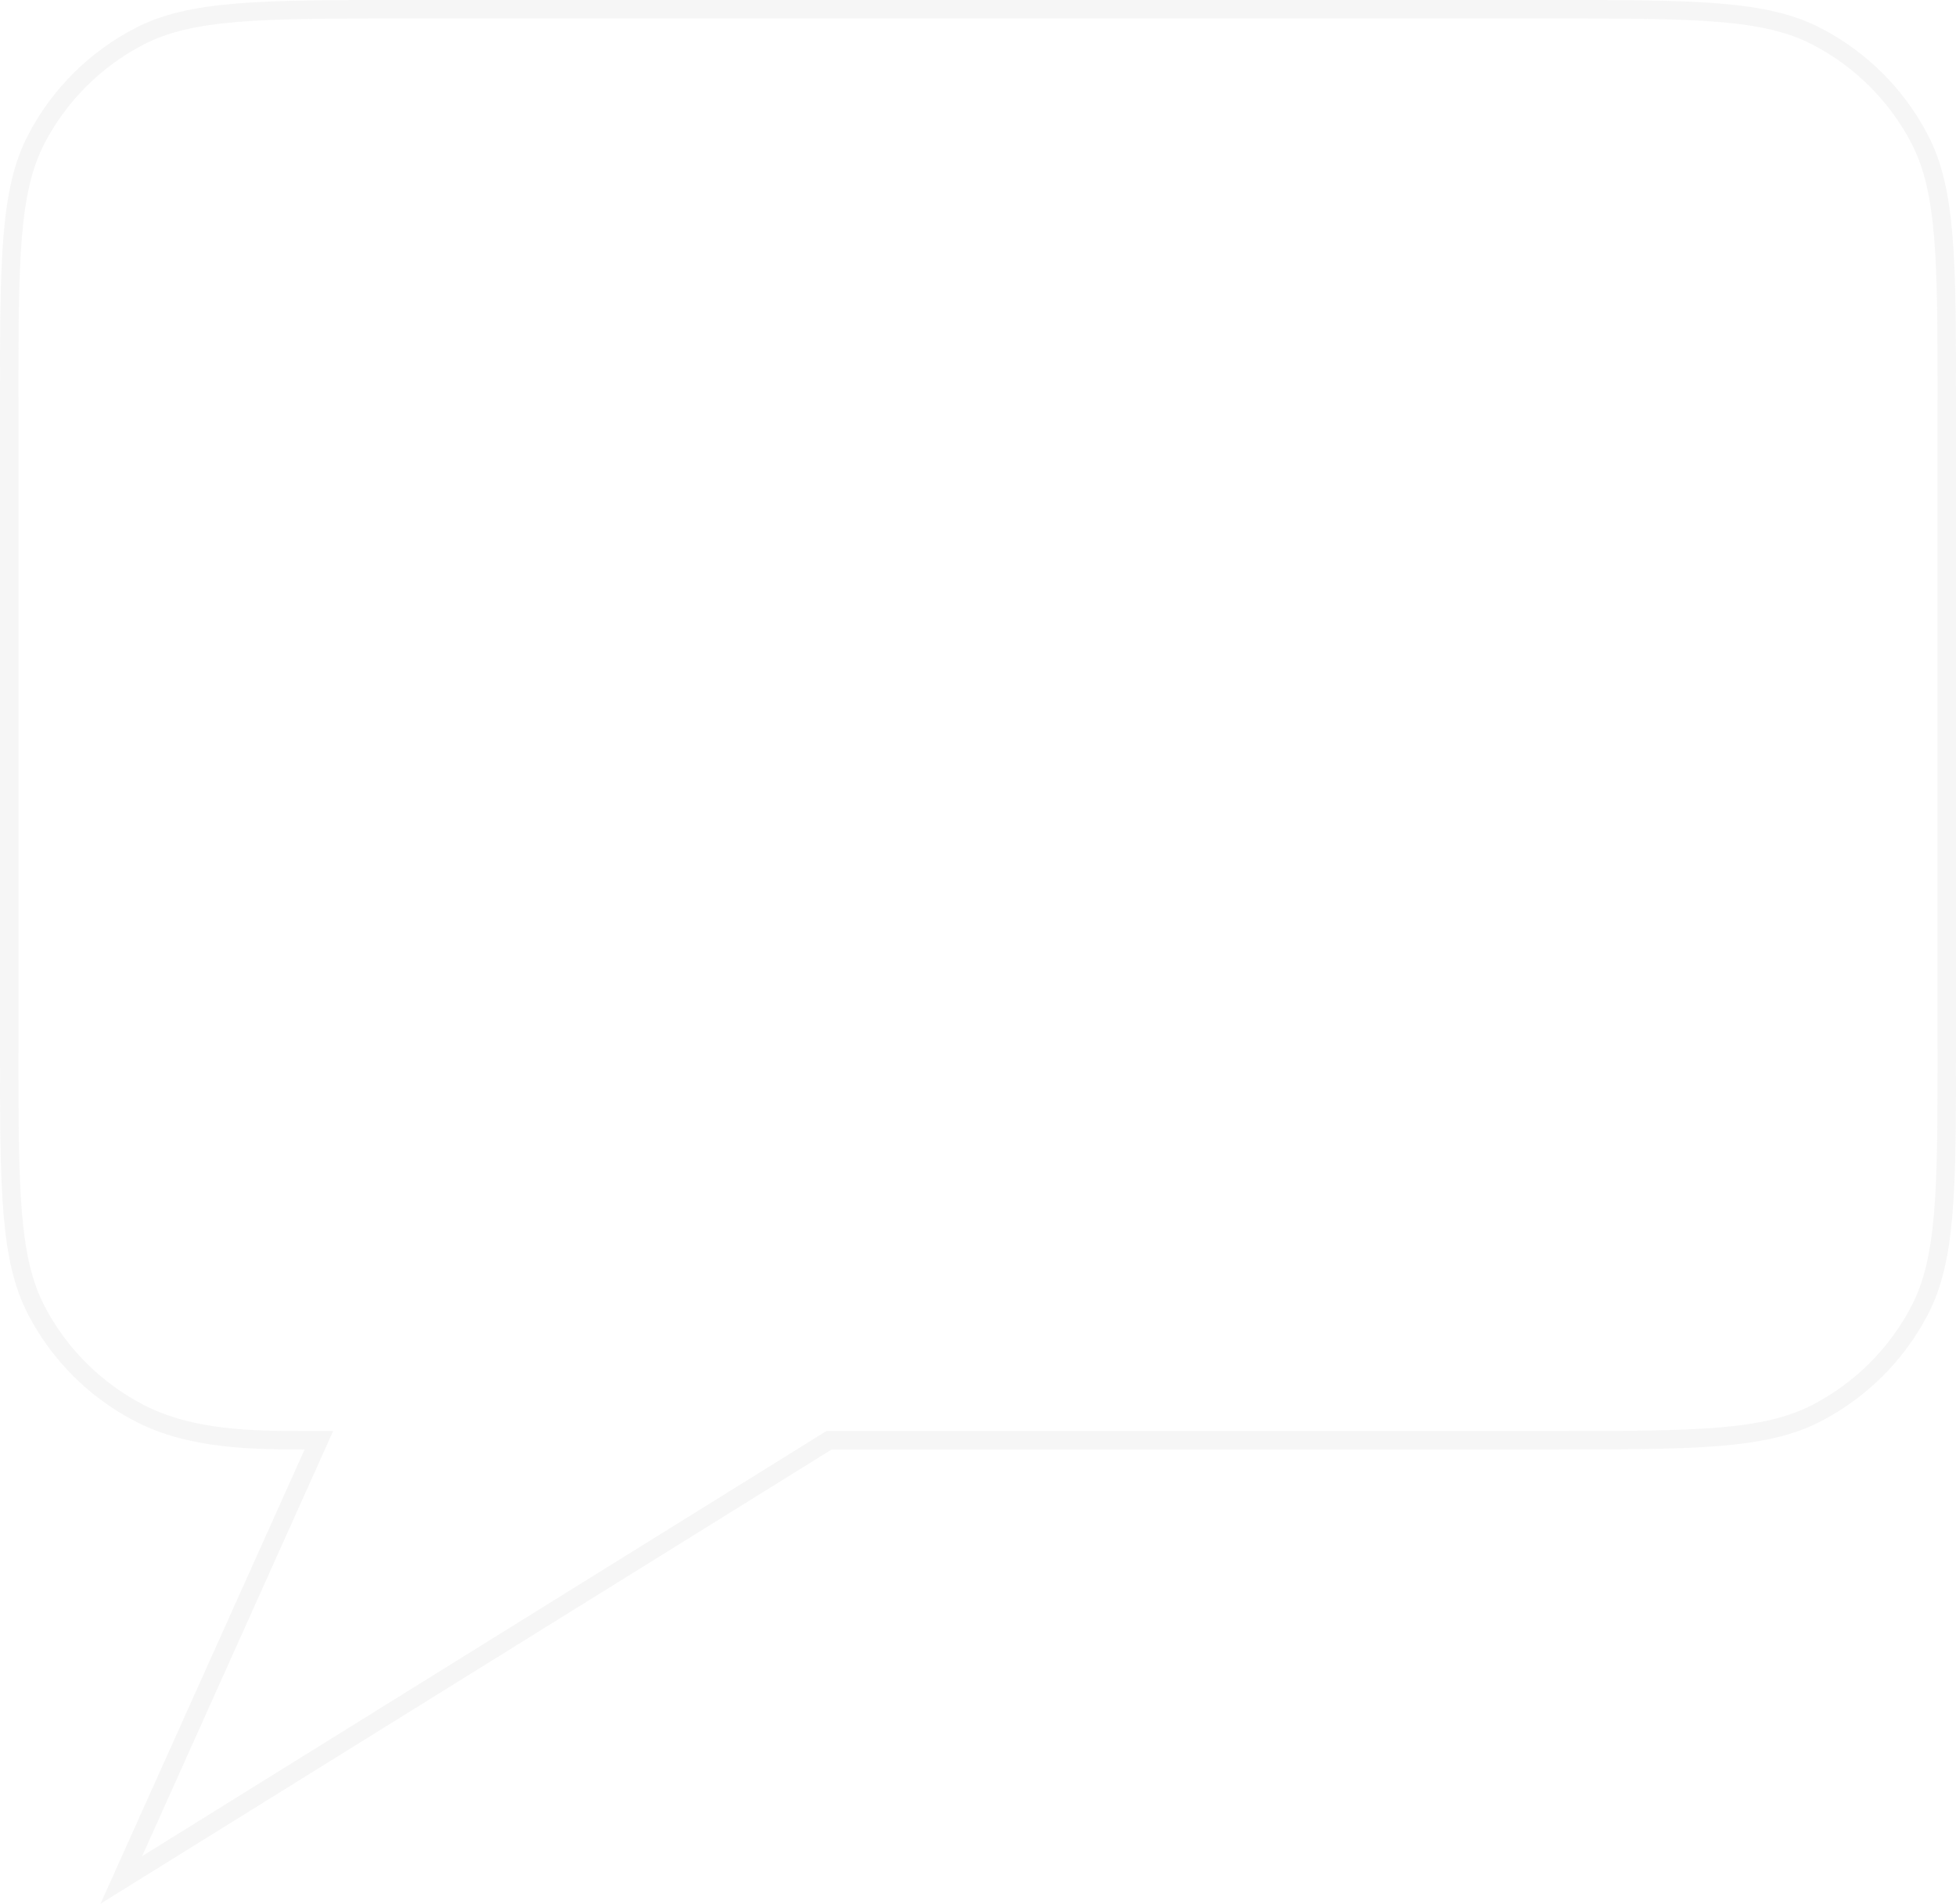 <?xml version="1.0" encoding="UTF-8"?> <svg xmlns="http://www.w3.org/2000/svg" width="226" height="220" viewBox="0 0 226 220" fill="none"><path opacity="0.08" d="M36.172 167.94L36.848 166.437H35.2C29.345 166.437 22.12 166.418 16.108 163.305C11.011 160.666 6.855 156.523 4.207 151.444C2.669 148.492 1.872 145.03 1.47 140.203C1.067 135.364 1.066 129.248 1.066 121.007V46.497C1.066 38.255 1.067 32.14 1.47 27.3C1.872 22.473 2.669 19.012 4.207 16.06C6.855 10.98 11.011 6.837 16.108 4.198C19.071 2.664 22.545 1.87 27.389 1.469C32.244 1.067 38.381 1.066 46.649 1.066H179.351C187.619 1.066 193.756 1.067 198.612 1.469C203.455 1.87 206.929 2.664 209.892 4.198C214.989 6.837 219.145 10.98 221.793 16.06C223.331 19.012 224.128 22.473 224.53 27.3C224.933 32.14 224.934 38.255 224.934 46.497V121.007C224.934 129.248 224.933 135.364 224.53 140.203C224.128 145.03 223.331 148.492 221.793 151.444C219.145 156.523 214.989 160.666 209.892 163.305C206.929 164.839 203.455 165.634 198.612 166.035C193.756 166.436 187.619 166.437 179.351 166.437H96.103H95.799L95.54 166.598L14.02 217.252L36.172 167.94Z" stroke="#959595" stroke-width="2.132"></path></svg> 